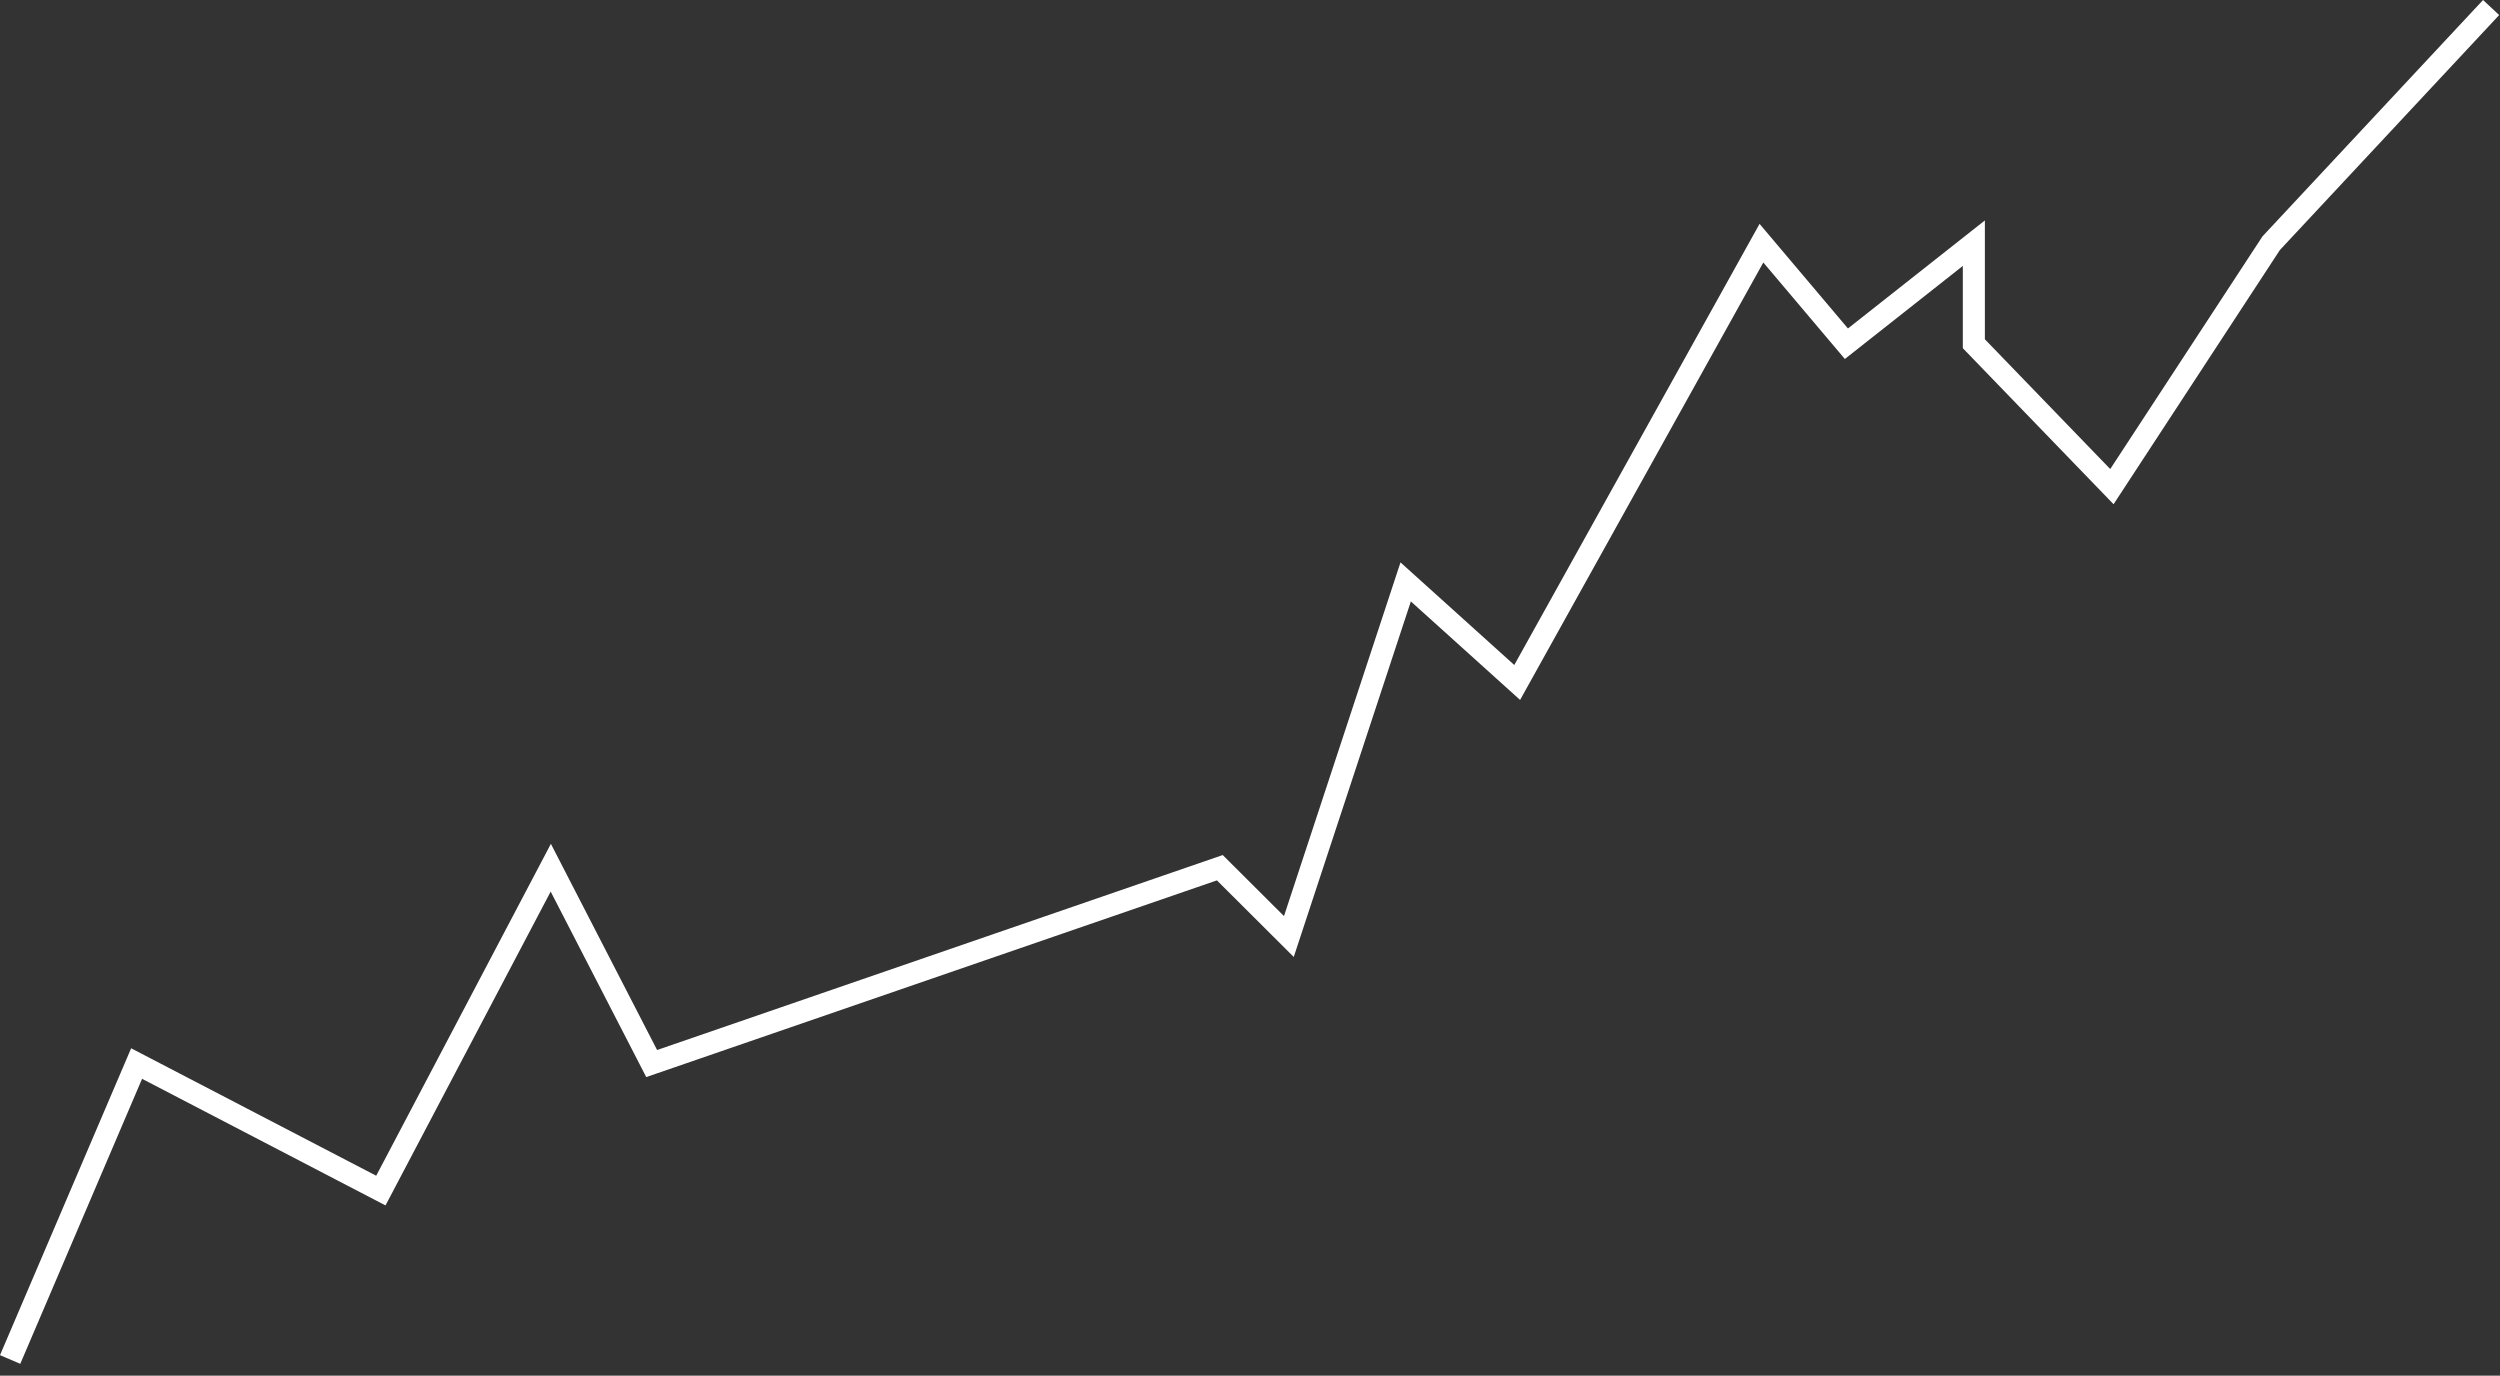 <?xml version="1.0" encoding="UTF-8"?> <svg xmlns="http://www.w3.org/2000/svg" width="189" height="104" viewBox="0 0 189 104" fill="none"><rect x="0" y="0" width="189" height="104" fill="#333333" stroke="none"/><path d="M1.094 102.011L10.327 80.404L28.793 90.007L41.639 65.599L49.266 80.404L92.219 65.599L97.438 70.801L106.269 43.992L114.699 51.594L133.165 18.384L139.588 25.986L149.223 18.384V25.986L159.66 36.79L171.703 18.384L187.76 1.178" stroke="white" stroke-width="1.667" stroke-linecap="square"></path></svg> 
